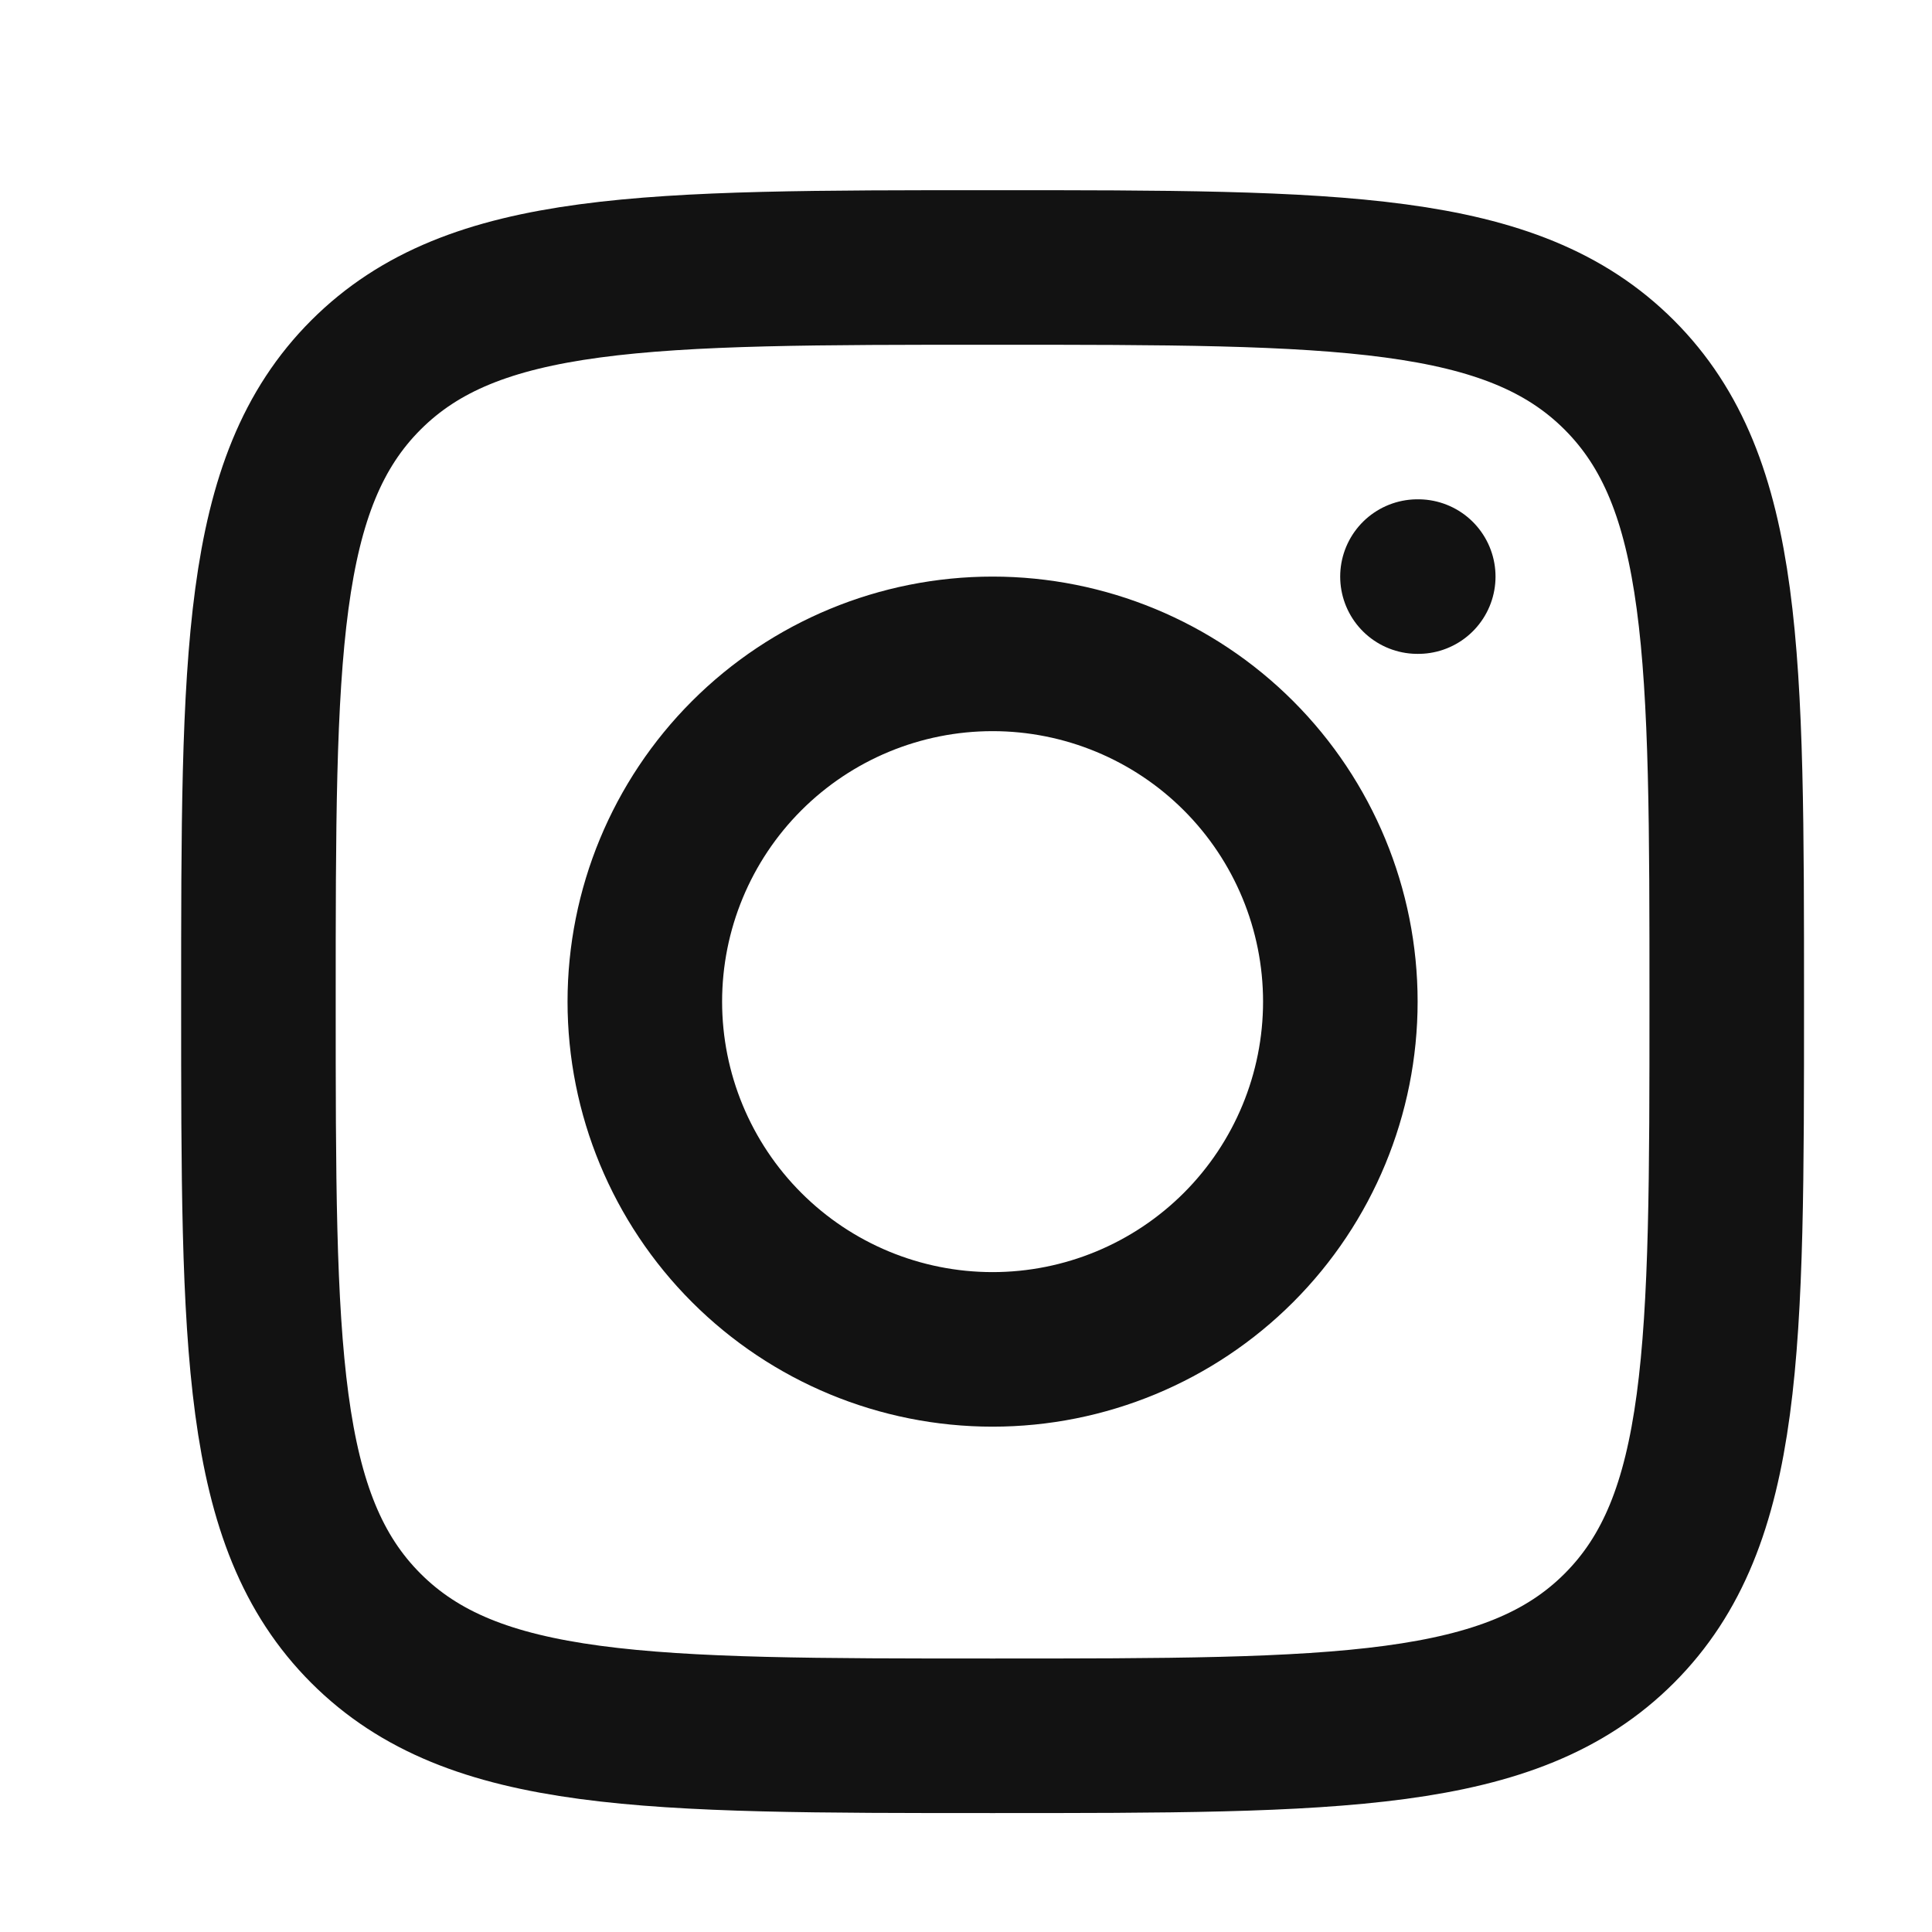 <?xml version="1.0" encoding="UTF-8"?>
<svg xmlns="http://www.w3.org/2000/svg" width="25" height="25" viewBox="0 0 25 25" fill="none">
  <g clip-path="url(#clip0_230_381)">
    <path d="M3.344 12.961C3.344 8.483 3.344 6.243 4.735 4.852C6.126 3.461 8.365 3.461 12.844 3.461C17.322 3.461 19.562 3.461 20.953 4.852C22.344 6.243 22.344 8.482 22.344 12.961C22.344 17.439 22.344 19.679 20.953 21.07C19.562 22.461 17.323 22.461 12.844 22.461C8.366 22.461 6.126 22.461 4.735 21.07C3.344 19.679 3.344 17.44 3.344 12.961Z" stroke="#121212" stroke-width="2" stroke-linecap="round" stroke-linejoin="round"></path>
    <path d="M18.352 7.461H18.342M17.344 12.961C17.344 14.154 16.87 15.299 16.026 16.143C15.182 16.987 14.037 17.461 12.844 17.461C11.65 17.461 10.506 16.987 9.662 16.143C8.818 15.299 8.344 14.154 8.344 12.961C8.344 11.768 8.818 10.623 9.662 9.779C10.506 8.935 11.65 8.461 12.844 8.461C14.037 8.461 15.182 8.935 16.026 9.779C16.87 10.623 17.344 11.768 17.344 12.961Z" stroke="#121212" stroke-width="2" stroke-linecap="round" stroke-linejoin="round"></path>
  </g>
  <defs>
    <clipPath id="clip0_230_381">
      <rect width="24" height="24" fill="white" transform="translate(0.844 0.961)"></rect>
    </clipPath>
  </defs>
</svg>

